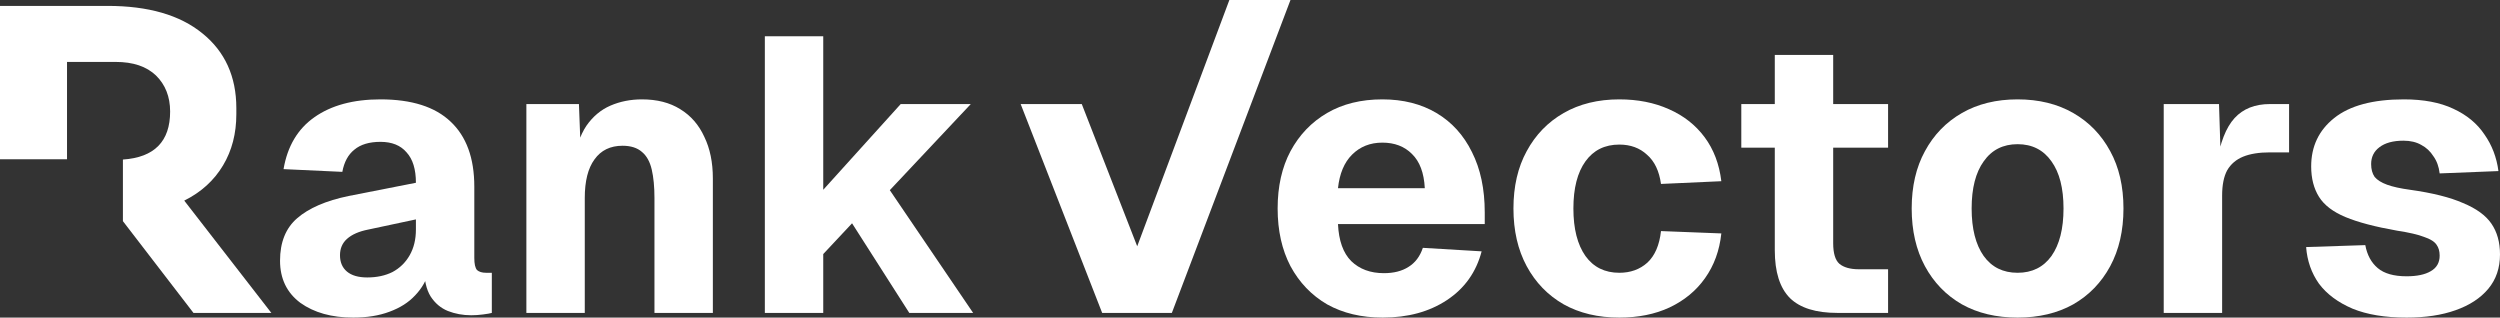 <svg width="307" height="39" viewBox="0 0 307 39" fill="none" xmlns="http://www.w3.org/2000/svg">
<rect x="0" y="0" width="307" height="39" fill="#333333" stroke="none"/>
<path d="M27.389 20.312C28.489 18.478 29.022 16.382 29.022 14.024V13.27C29.022 9.405 27.623 6.326 24.857 4.099C22.091 1.839 18.193 0.725 13.228 0.725H0V19.559H8.23V7.604H14.194C16.36 7.604 17.993 8.16 19.159 9.274C20.292 10.388 20.892 11.862 20.892 13.696C20.892 17.364 18.959 19.33 15.094 19.592V27.158L23.758 38.426H33.321L22.625 24.636C24.724 23.588 26.29 22.147 27.389 20.312Z" fill="white"/>
<path d="M43.377 39C40.731 39 38.564 38.394 36.875 37.182C35.217 35.938 34.389 34.215 34.389 32.014C34.389 29.749 35.09 28.01 36.492 26.798C37.926 25.554 40.03 24.645 42.803 24.07L51.074 22.444C51.074 20.785 50.691 19.541 49.926 18.711C49.193 17.85 48.125 17.419 46.723 17.419C45.353 17.419 44.285 17.738 43.52 18.376C42.755 18.982 42.261 19.892 42.038 21.104L34.819 20.769C35.297 17.962 36.556 15.84 38.596 14.405C40.667 12.937 43.377 12.203 46.723 12.203C50.548 12.203 53.416 13.113 55.328 14.931C57.273 16.749 58.245 19.413 58.245 22.922V31.679C58.245 32.413 58.356 32.907 58.579 33.162C58.834 33.386 59.201 33.497 59.679 33.497H60.396V38.426C60.173 38.49 59.806 38.553 59.296 38.617C58.818 38.681 58.34 38.713 57.862 38.713C56.842 38.713 55.886 38.537 54.994 38.187C54.133 37.836 53.432 37.245 52.89 36.416C52.348 35.555 52.078 34.343 52.078 32.779L52.699 33.258C52.38 34.406 51.807 35.411 50.978 36.273C50.181 37.134 49.129 37.804 47.823 38.282C46.548 38.761 45.066 39 43.377 39ZM45.098 34.071C46.277 34.071 47.313 33.848 48.205 33.401C49.097 32.923 49.799 32.237 50.309 31.344C50.819 30.451 51.074 29.398 51.074 28.186V26.942L45.241 28.186C44.094 28.409 43.217 28.792 42.612 29.334C42.038 29.845 41.751 30.514 41.751 31.344C41.751 32.205 42.038 32.875 42.612 33.354C43.185 33.832 44.014 34.071 45.098 34.071Z" fill="white"/>
<path d="M64.639 38.426V12.778H71.093L71.38 20.29L70.472 20.051C70.726 18.137 71.236 16.606 72.001 15.457C72.798 14.309 73.786 13.479 74.965 12.969C76.145 12.459 77.435 12.203 78.838 12.203C80.686 12.203 82.248 12.602 83.523 13.4C84.83 14.197 85.818 15.33 86.487 16.797C87.188 18.233 87.539 19.939 87.539 21.917V38.426H80.368V24.31C80.368 22.938 80.256 21.774 80.033 20.817C79.81 19.86 79.412 19.142 78.838 18.663C78.264 18.153 77.467 17.898 76.447 17.898C74.95 17.898 73.802 18.456 73.005 19.573C72.209 20.657 71.81 22.236 71.81 24.31V38.426H64.639Z" fill="white"/>
<path d="M93.923 38.426V4.452H101.094V23.305L110.608 12.778H119.213L109.269 23.353L119.5 38.426H111.66L104.632 27.42L101.094 31.2V38.426H93.923Z" fill="white"/>
<path d="M135.346 38.426L125.337 12.778H132.842L139.649 30.243L150.966 0H158.471L143.904 38.426H135.346Z" fill="white"/>
<path d="M169.802 39C167.188 39 164.91 38.458 162.965 37.373C161.053 36.257 159.555 34.693 158.471 32.684C157.42 30.674 156.894 28.313 156.894 25.602C156.894 22.89 157.42 20.546 158.471 18.568C159.555 16.558 161.053 14.995 162.965 13.878C164.878 12.762 167.141 12.203 169.754 12.203C172.304 12.203 174.519 12.762 176.399 13.878C178.28 14.995 179.73 16.59 180.75 18.663C181.802 20.737 182.327 23.209 182.327 26.08V27.516H164.304C164.4 29.557 164.941 31.073 165.929 32.062C166.949 33.05 168.288 33.545 169.945 33.545C171.156 33.545 172.16 33.29 172.957 32.779C173.786 32.269 174.375 31.487 174.726 30.435L181.945 30.865C181.276 33.417 179.857 35.411 177.69 36.847C175.523 38.282 172.893 39 169.802 39ZM164.304 23.113H174.965C174.869 21.231 174.344 19.828 173.387 18.903C172.463 17.977 171.252 17.515 169.754 17.515C168.256 17.515 167.013 18.009 166.025 18.998C165.069 19.955 164.495 21.327 164.304 23.113Z" fill="white"/>
<path d="M198.855 39C196.241 39 193.962 38.458 192.018 37.373C190.074 36.257 188.56 34.693 187.476 32.684C186.393 30.674 185.851 28.313 185.851 25.602C185.851 22.89 186.393 20.546 187.476 18.568C188.56 16.558 190.074 14.995 192.018 13.878C193.962 12.762 196.241 12.203 198.855 12.203C201.118 12.203 203.141 12.602 204.926 13.4C206.743 14.197 208.209 15.346 209.325 16.845C210.44 18.344 211.125 20.147 211.38 22.252L203.97 22.587C203.747 20.992 203.173 19.796 202.249 18.998C201.357 18.169 200.225 17.754 198.855 17.754C197.07 17.754 195.683 18.44 194.695 19.812C193.707 21.183 193.213 23.113 193.213 25.602C193.213 28.09 193.707 30.036 194.695 31.439C195.683 32.811 197.07 33.497 198.855 33.497C200.225 33.497 201.373 33.082 202.297 32.253C203.221 31.392 203.779 30.1 203.97 28.377L211.38 28.664C211.157 30.77 210.488 32.604 209.372 34.167C208.289 35.698 206.839 36.895 205.022 37.756C203.237 38.585 201.181 39 198.855 39Z" fill="white"/>
<path d="M225.641 38.426C222.995 38.426 221.051 37.82 219.808 36.607C218.565 35.363 217.944 33.401 217.944 30.722V6.748H225.115V29.86C225.115 31.105 225.37 31.95 225.88 32.397C226.422 32.843 227.218 33.066 228.27 33.066H231.856V38.426H225.641ZM213.832 18.137V12.778H231.856V18.137H213.832Z" fill="white"/>
<path d="M247.759 39C245.145 39 242.866 38.458 240.922 37.373C238.978 36.257 237.464 34.693 236.38 32.684C235.297 30.674 234.755 28.313 234.755 25.602C234.755 22.89 235.297 20.546 236.38 18.568C237.464 16.558 238.978 14.995 240.922 13.878C242.866 12.762 245.145 12.203 247.759 12.203C250.372 12.203 252.651 12.762 254.595 13.878C256.539 14.995 258.053 16.558 259.137 18.568C260.22 20.546 260.762 22.89 260.762 25.602C260.762 28.313 260.22 30.674 259.137 32.684C258.053 34.693 256.539 36.257 254.595 37.373C252.651 38.458 250.372 39 247.759 39ZM247.759 33.497C249.543 33.497 250.93 32.811 251.918 31.439C252.906 30.036 253.4 28.09 253.4 25.602C253.4 23.113 252.906 21.183 251.918 19.812C250.93 18.408 249.543 17.706 247.759 17.706C245.974 17.706 244.587 18.408 243.599 19.812C242.611 21.183 242.117 23.113 242.117 25.602C242.117 28.09 242.611 30.036 243.599 31.439C244.587 32.811 245.974 33.497 247.759 33.497Z" fill="white"/>
<path d="M265.705 38.426V12.778H272.494L272.733 20.242L272.207 20.099C272.622 17.515 273.355 15.649 274.406 14.5C275.458 13.352 276.908 12.778 278.757 12.778H281.099V18.711H278.757C277.418 18.711 276.319 18.887 275.458 19.238C274.598 19.588 273.944 20.147 273.498 20.912C273.084 21.678 272.877 22.715 272.877 24.023V38.426H265.705Z" fill="white"/>
<path d="M295.526 39C292.881 39 290.666 38.633 288.881 37.899C287.096 37.134 285.726 36.113 284.769 34.837C283.845 33.529 283.319 32.03 283.192 30.339L290.459 30.1C290.682 31.312 291.192 32.253 291.988 32.923C292.785 33.593 293.964 33.928 295.526 33.928C296.801 33.928 297.789 33.72 298.49 33.306C299.223 32.891 299.59 32.253 299.59 31.392C299.59 30.849 299.462 30.403 299.207 30.052C298.952 29.669 298.442 29.35 297.678 29.095C296.944 28.808 295.845 28.552 294.379 28.329C291.67 27.851 289.55 27.293 288.02 26.654C286.491 26.016 285.407 25.187 284.769 24.166C284.132 23.145 283.813 21.901 283.813 20.434C283.813 17.977 284.754 16 286.634 14.5C288.546 12.969 291.399 12.203 295.192 12.203C297.614 12.203 299.638 12.586 301.263 13.352C302.92 14.117 304.195 15.17 305.088 16.51C306.012 17.818 306.586 19.317 306.809 21.008L299.59 21.295C299.494 20.466 299.239 19.764 298.825 19.19C298.442 18.584 297.948 18.121 297.343 17.802C296.737 17.451 296.004 17.276 295.144 17.276C293.869 17.276 292.881 17.547 292.18 18.089C291.51 18.599 291.176 19.285 291.176 20.147C291.176 20.785 291.319 21.311 291.606 21.726C291.925 22.109 292.435 22.428 293.136 22.683C293.837 22.938 294.777 23.145 295.956 23.305C298.697 23.688 300.865 24.23 302.458 24.932C304.084 25.602 305.247 26.447 305.948 27.468C306.649 28.489 307 29.749 307 31.248C307 32.907 306.522 34.311 305.566 35.459C304.61 36.607 303.271 37.485 301.55 38.091C299.861 38.697 297.853 39 295.526 39Z" fill="white"/>
</svg>

